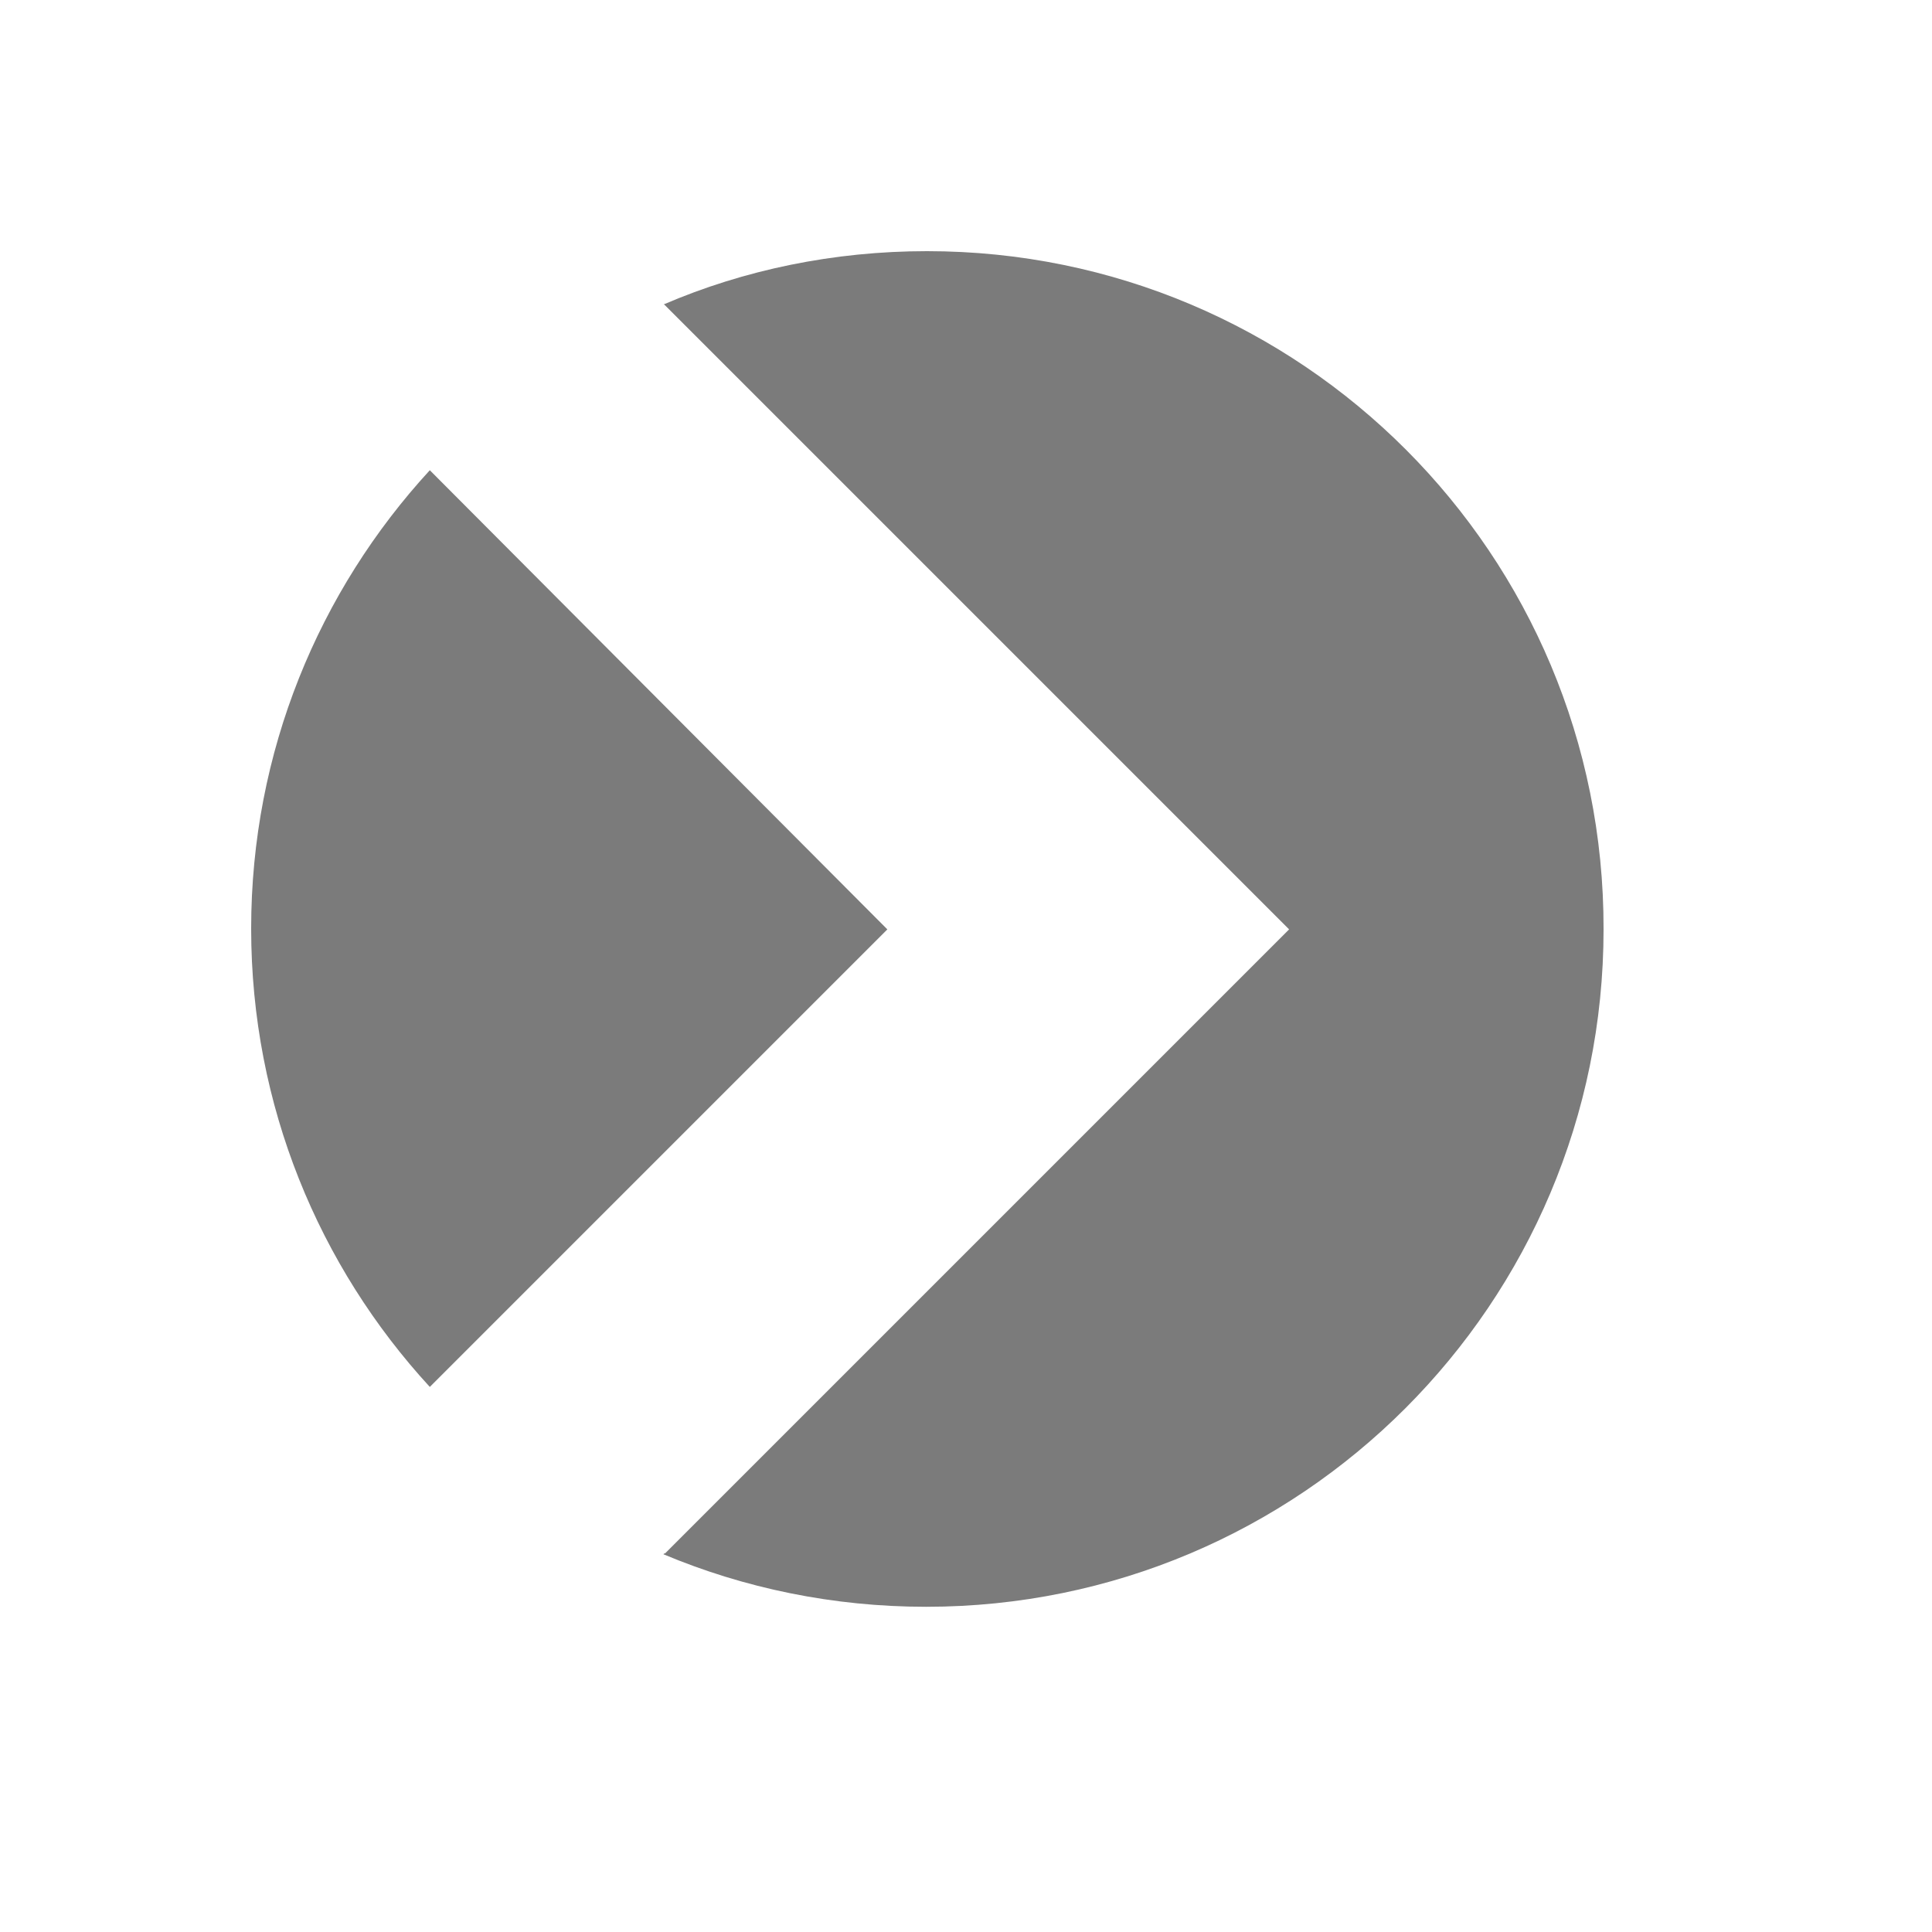 <?xml version="1.0" encoding="UTF-8"?>
<svg width="100px" height="100px" viewBox="0 0 100 100" version="1.1" xmlns="http://www.w3.org/2000/svg" xmlns:xlink="http://www.w3.org/1999/xlink">
    <title>safari-pinned-tab</title>
    <g id="safari-pinned-tab" stroke="none" stroke-width="1" fill="none" fill-rule="evenodd">
        <g id="Group" transform="translate(13, 13)" fill="#7B7B7B">
            <path d="M34.979,0 C30.167,0 25.523,0.962 21.339,2.762 L21.381,2.762 L53.724,35.105 L21.423,67.406 L21.381,67.406 L21.339,67.448 C25.523,69.205 30.125,70.167 34.937,70.167 C54.31,70.167 70,54.477 70,35.105 C70.042,15.69 54.351,0 34.979,0" id="Fill-1"></path>
            <path d="M9.247,11.339 C3.515,17.573 0,25.9 0,35.063 C0,44.226 3.515,52.552 9.247,58.787 L32.929,35.105 L9.247,11.339 Z" id="Fill-4"></path>
        </g>
    </g>
</svg>
